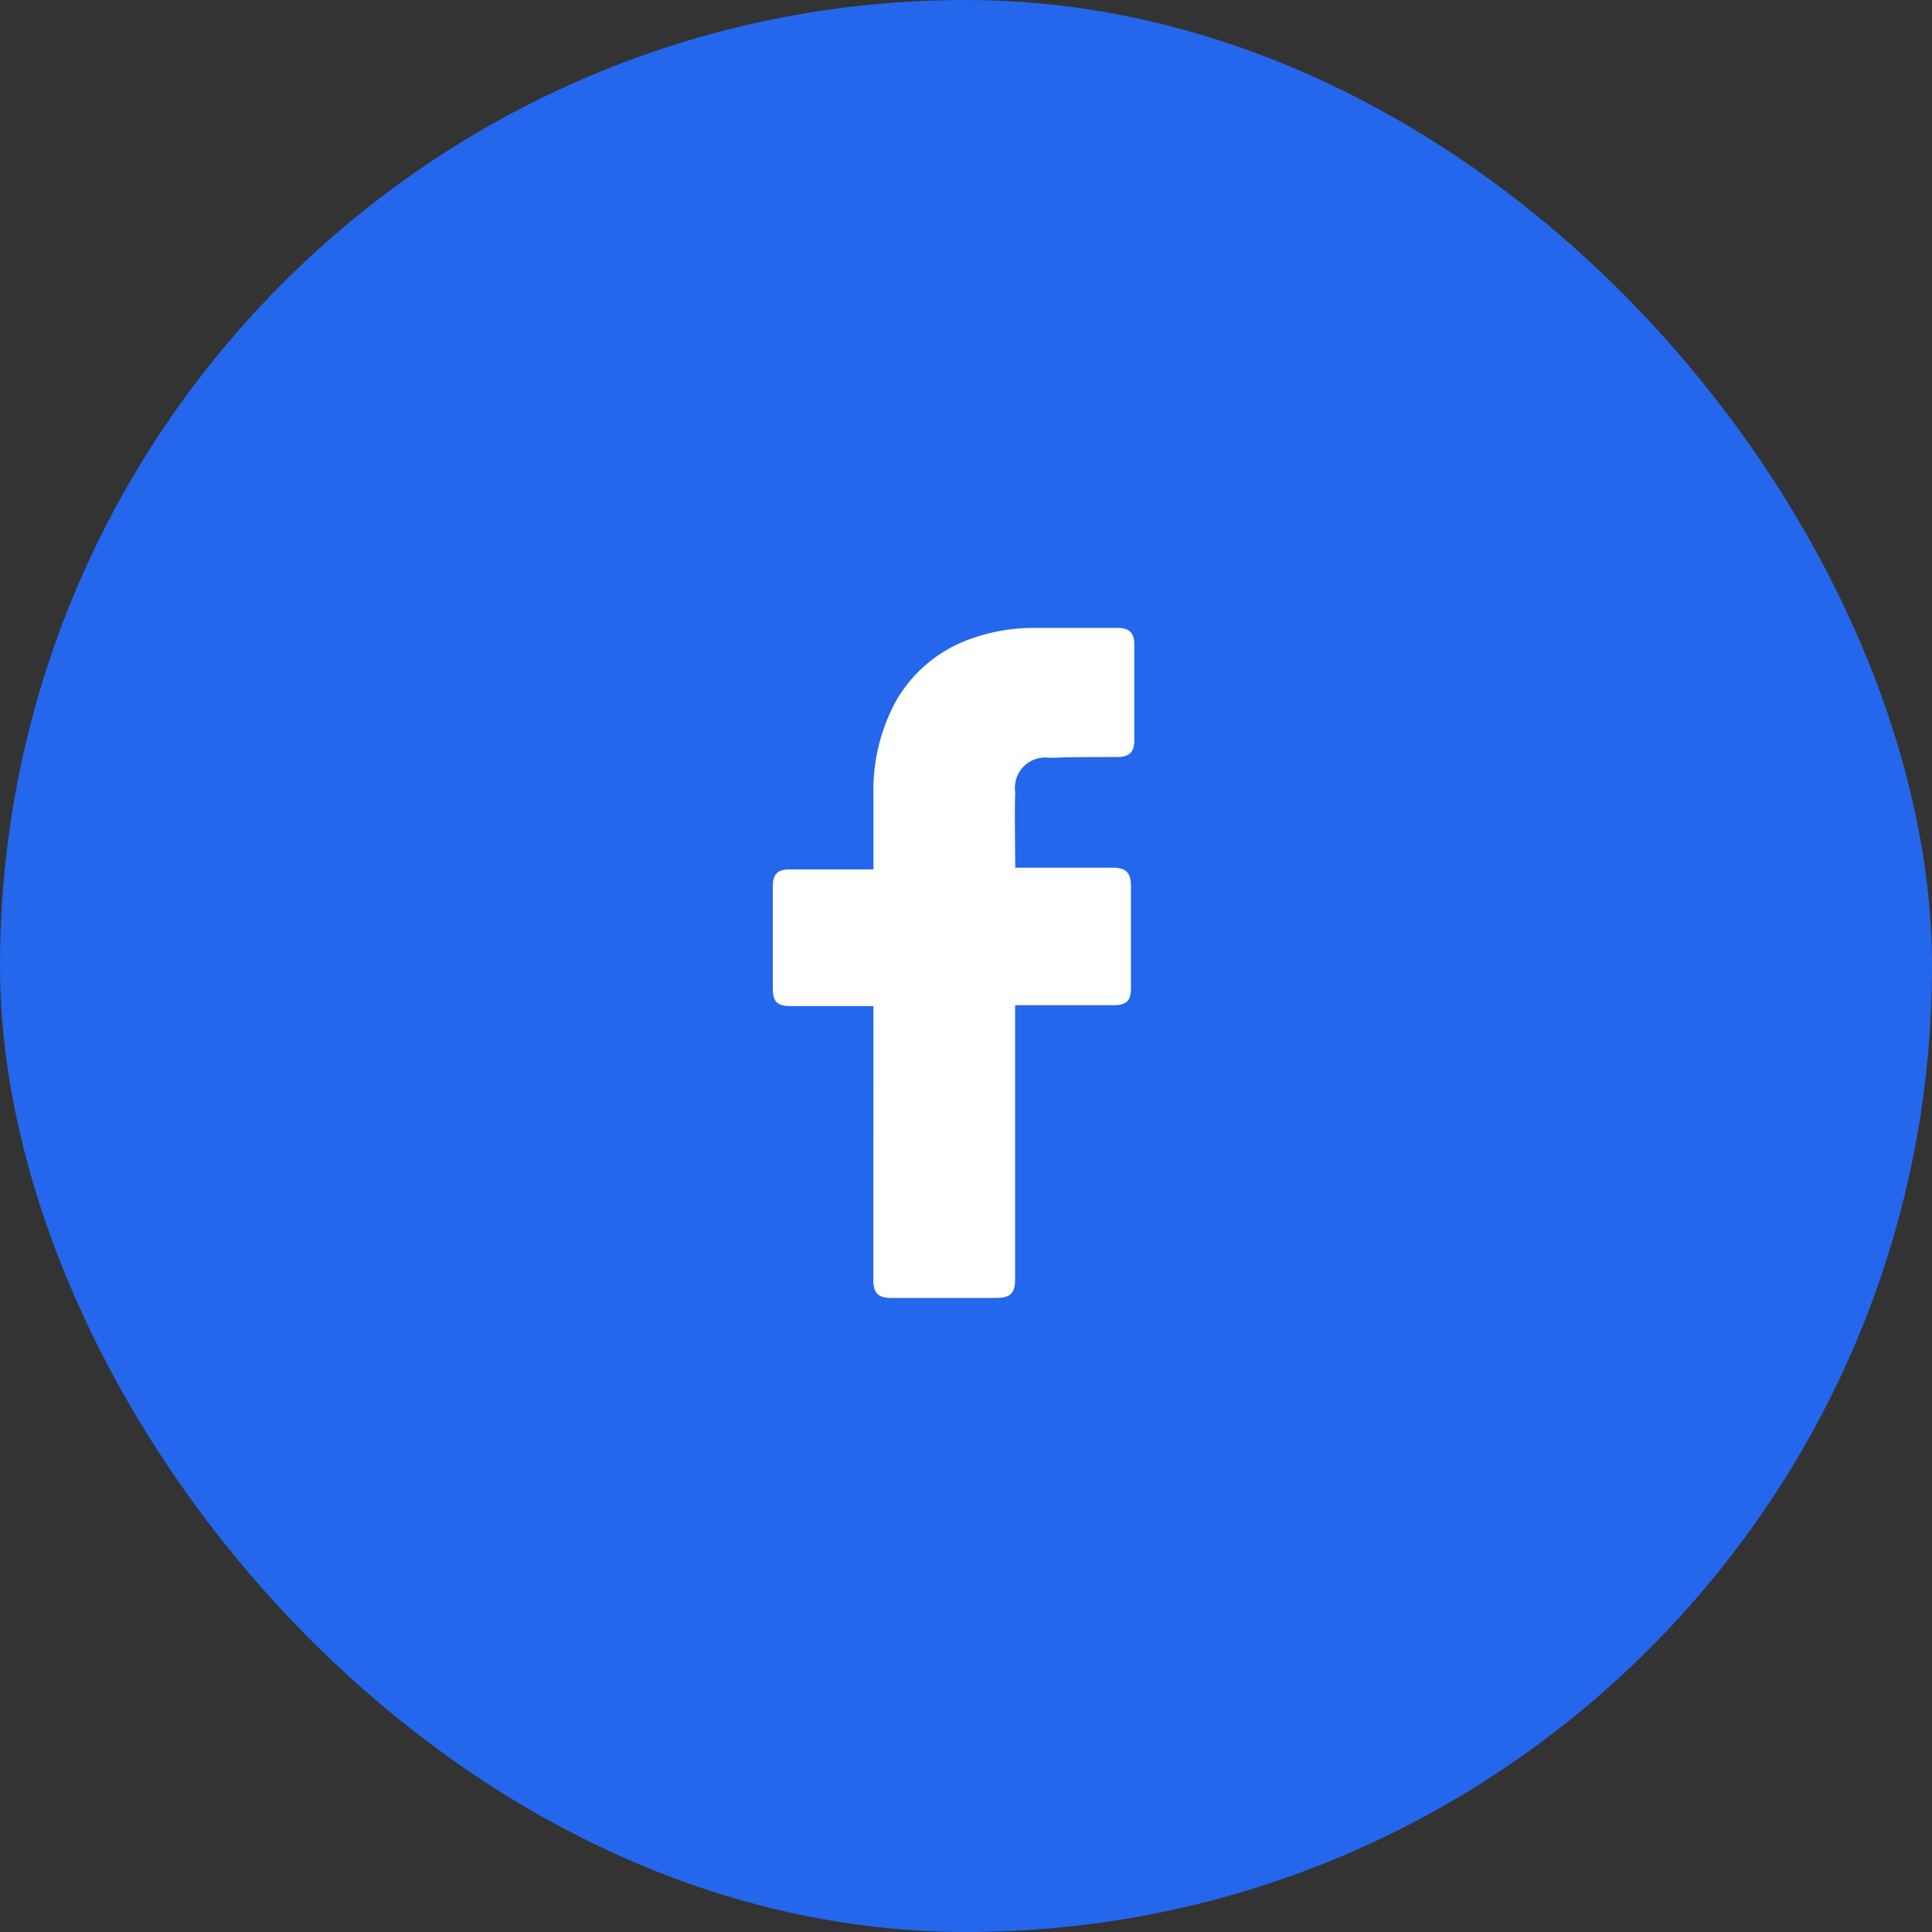 <svg xmlns="http://www.w3.org/2000/svg" width="40" height="40" viewBox="0 0 40 40">
  <rect x="0" y="0" width="40" height="40" fill="#333333" stroke="none"/>
  <g id="Face" transform="translate(-315 -8343)">
    <rect id="Rectangle_18" data-name="Rectangle 18" width="40" height="40" rx="20" transform="translate(315 8343)" fill="#2467ec"/>
    <g id="_x30_1._Facebook" transform="translate(313.749 8354.326)">
      <path id="Icon_11_" d="M30.483,17.93H28.765c-.278,0-.365-.1-.365-.365v-2.1c0-.278.1-.365.365-.365h1.719V13.572a3.857,3.857,0,0,1,.469-1.962A2.881,2.881,0,0,1,32.5,10.326a3.863,3.863,0,0,1,1.337-.226h1.7c.243,0,.347.1.347.347v1.979c0,.243-.1.347-.347.347-.469,0-.938,0-1.406.017a.627.627,0,0,0-.712.712c-.017.521,0,1.024,0,1.563h2.014c.278,0,.382.1.382.382v2.1c0,.278-.087.365-.382.365H33.417v5.66c0,.3-.087.4-.4.4h-2.17c-.26,0-.365-.1-.365-.365Z" transform="translate(-11.149 -8.426)" fill="#fff"/>
    </g>
  </g>
</svg>
